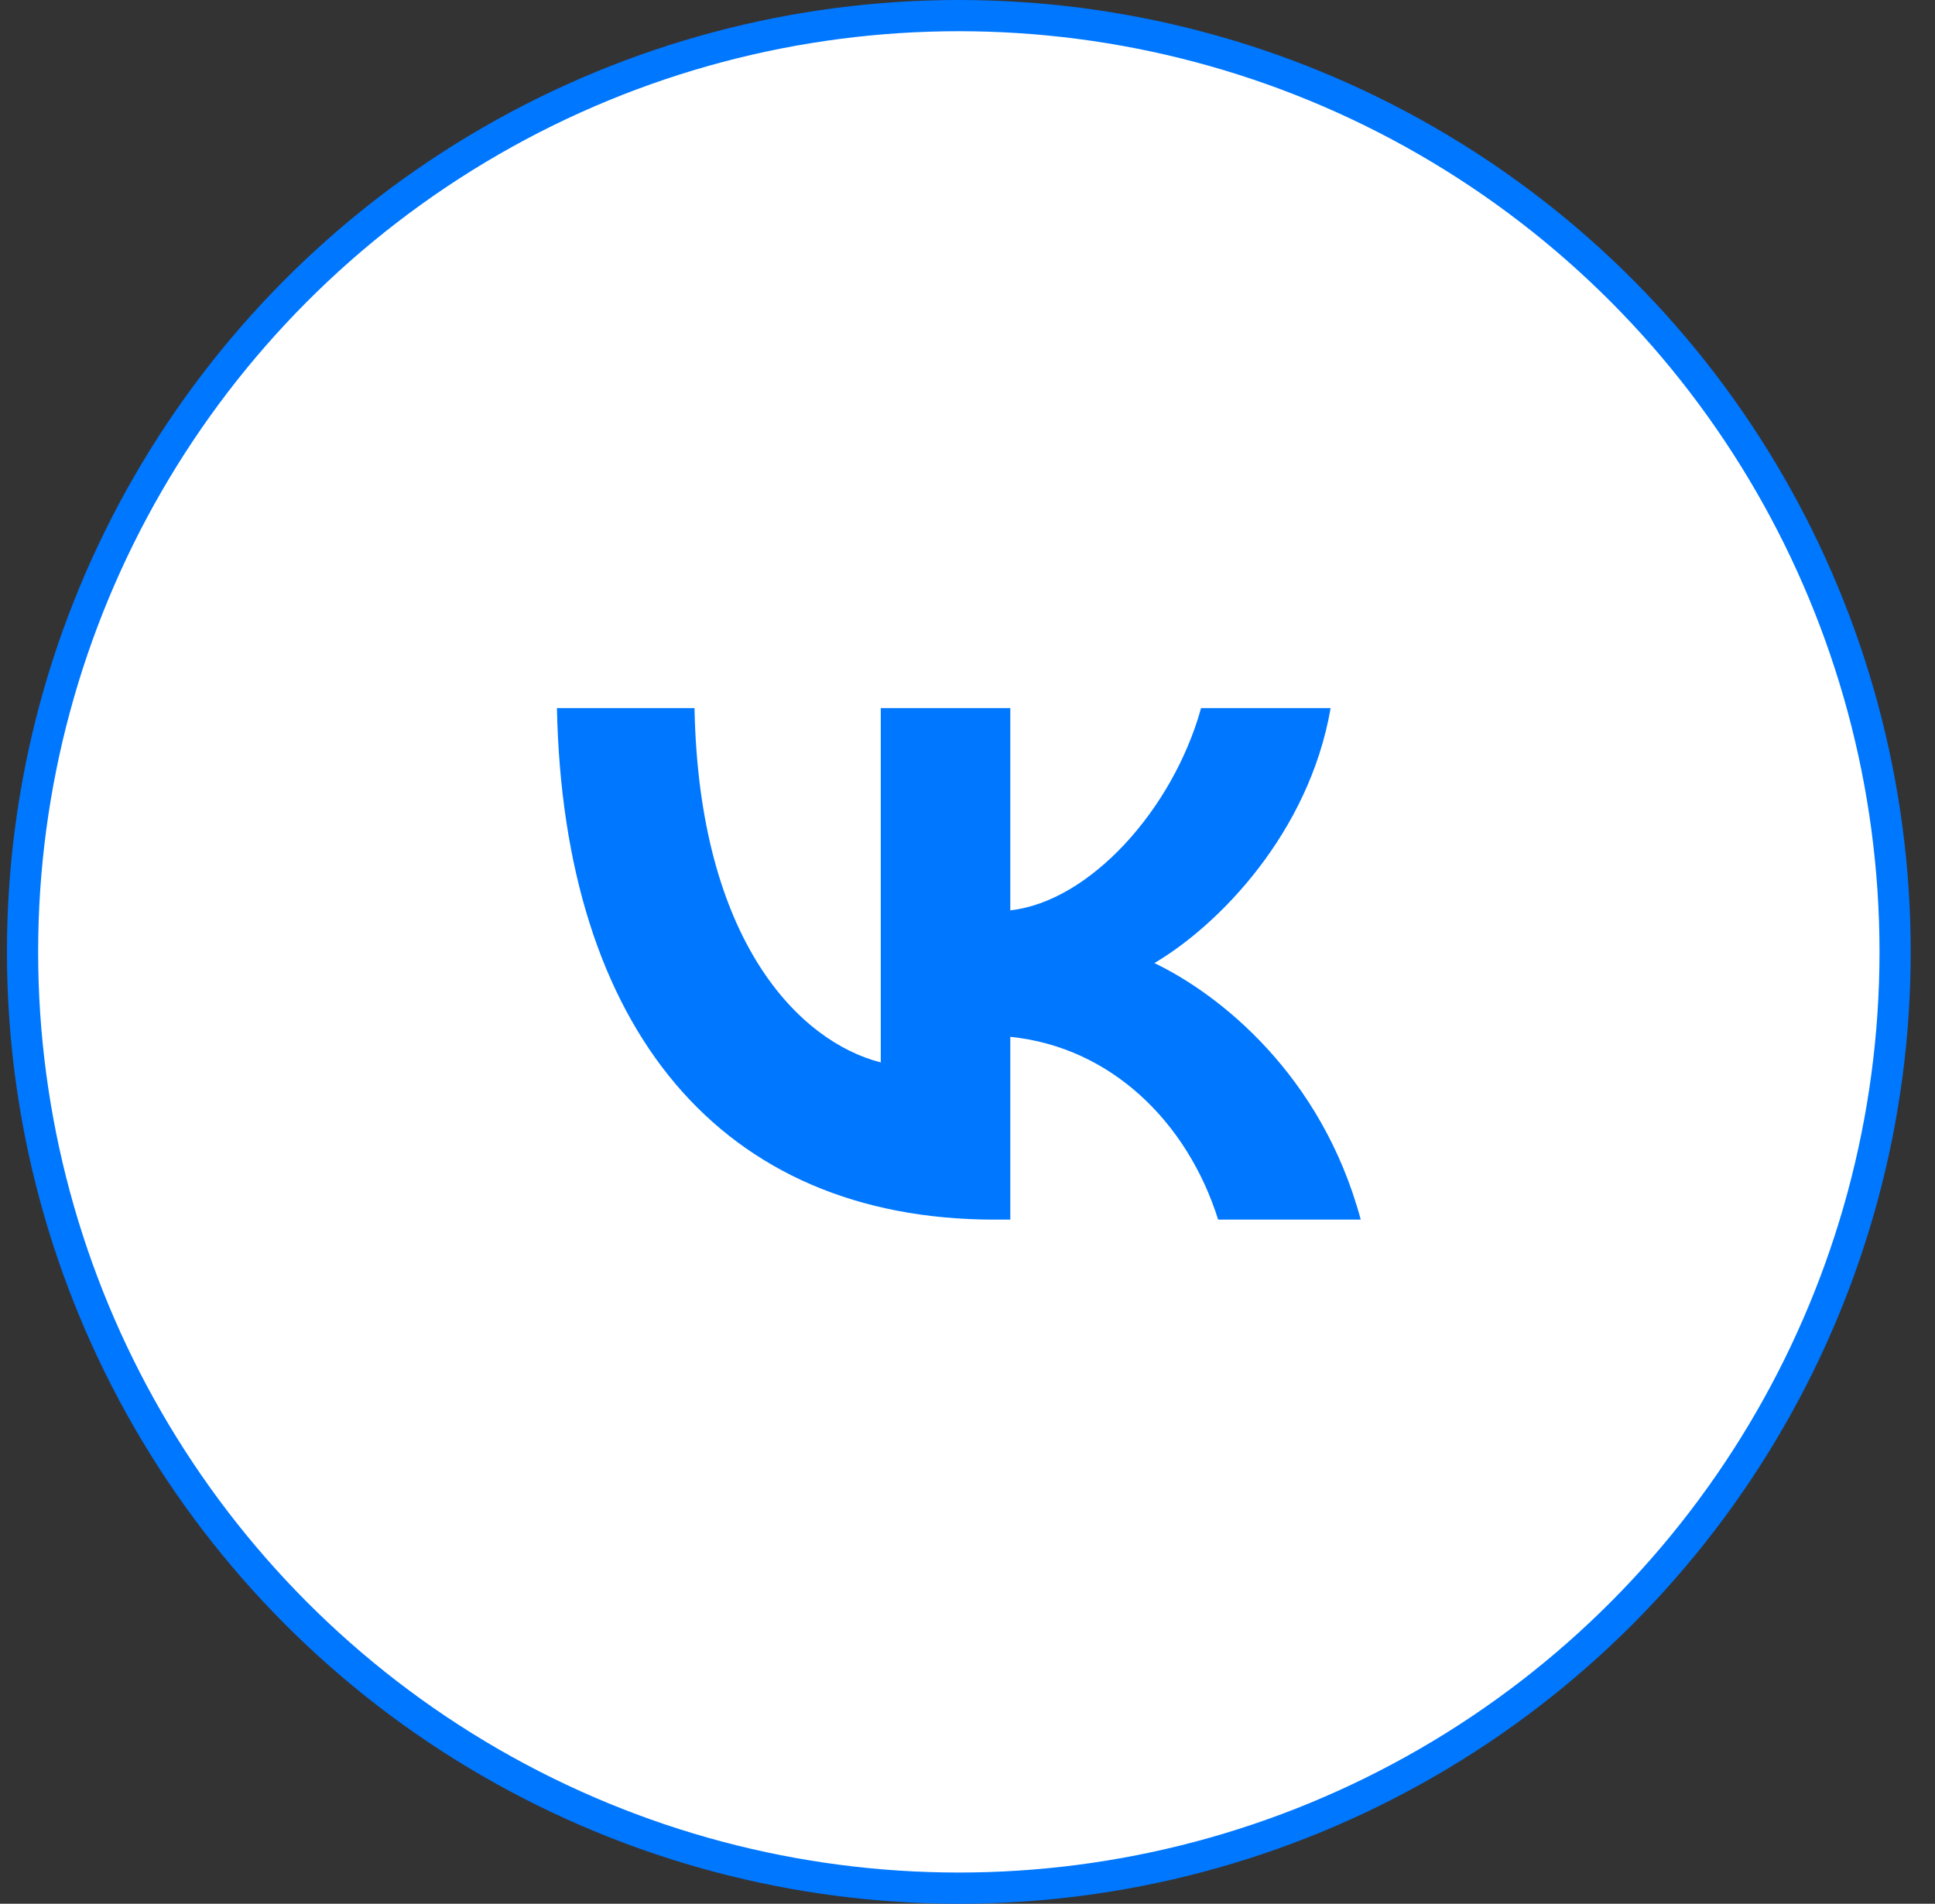 <?xml version="1.0" encoding="UTF-8"?> <svg xmlns="http://www.w3.org/2000/svg" width="62" height="61" viewBox="0 0 62 61" fill="none"><rect x="0" y="0" width="62" height="61" fill="#333333" stroke="none"/> <circle cx="30.722" cy="30.5" r="30" fill="white" stroke="#0077FF"></circle> <path d="M31.872 39.079C23.073 39.079 18.054 32.926 17.845 22.689H22.253C22.397 30.203 25.647 33.386 28.221 34.042V22.689H32.371V29.169C34.913 28.89 37.583 25.937 38.484 22.689H42.635C41.943 26.692 39.047 29.645 36.988 30.859C39.047 31.844 42.345 34.419 43.6 39.079H39.031C38.05 35.962 35.605 33.55 32.371 33.222V39.079H31.872Z" fill="#0077FF"></path> </svg> 